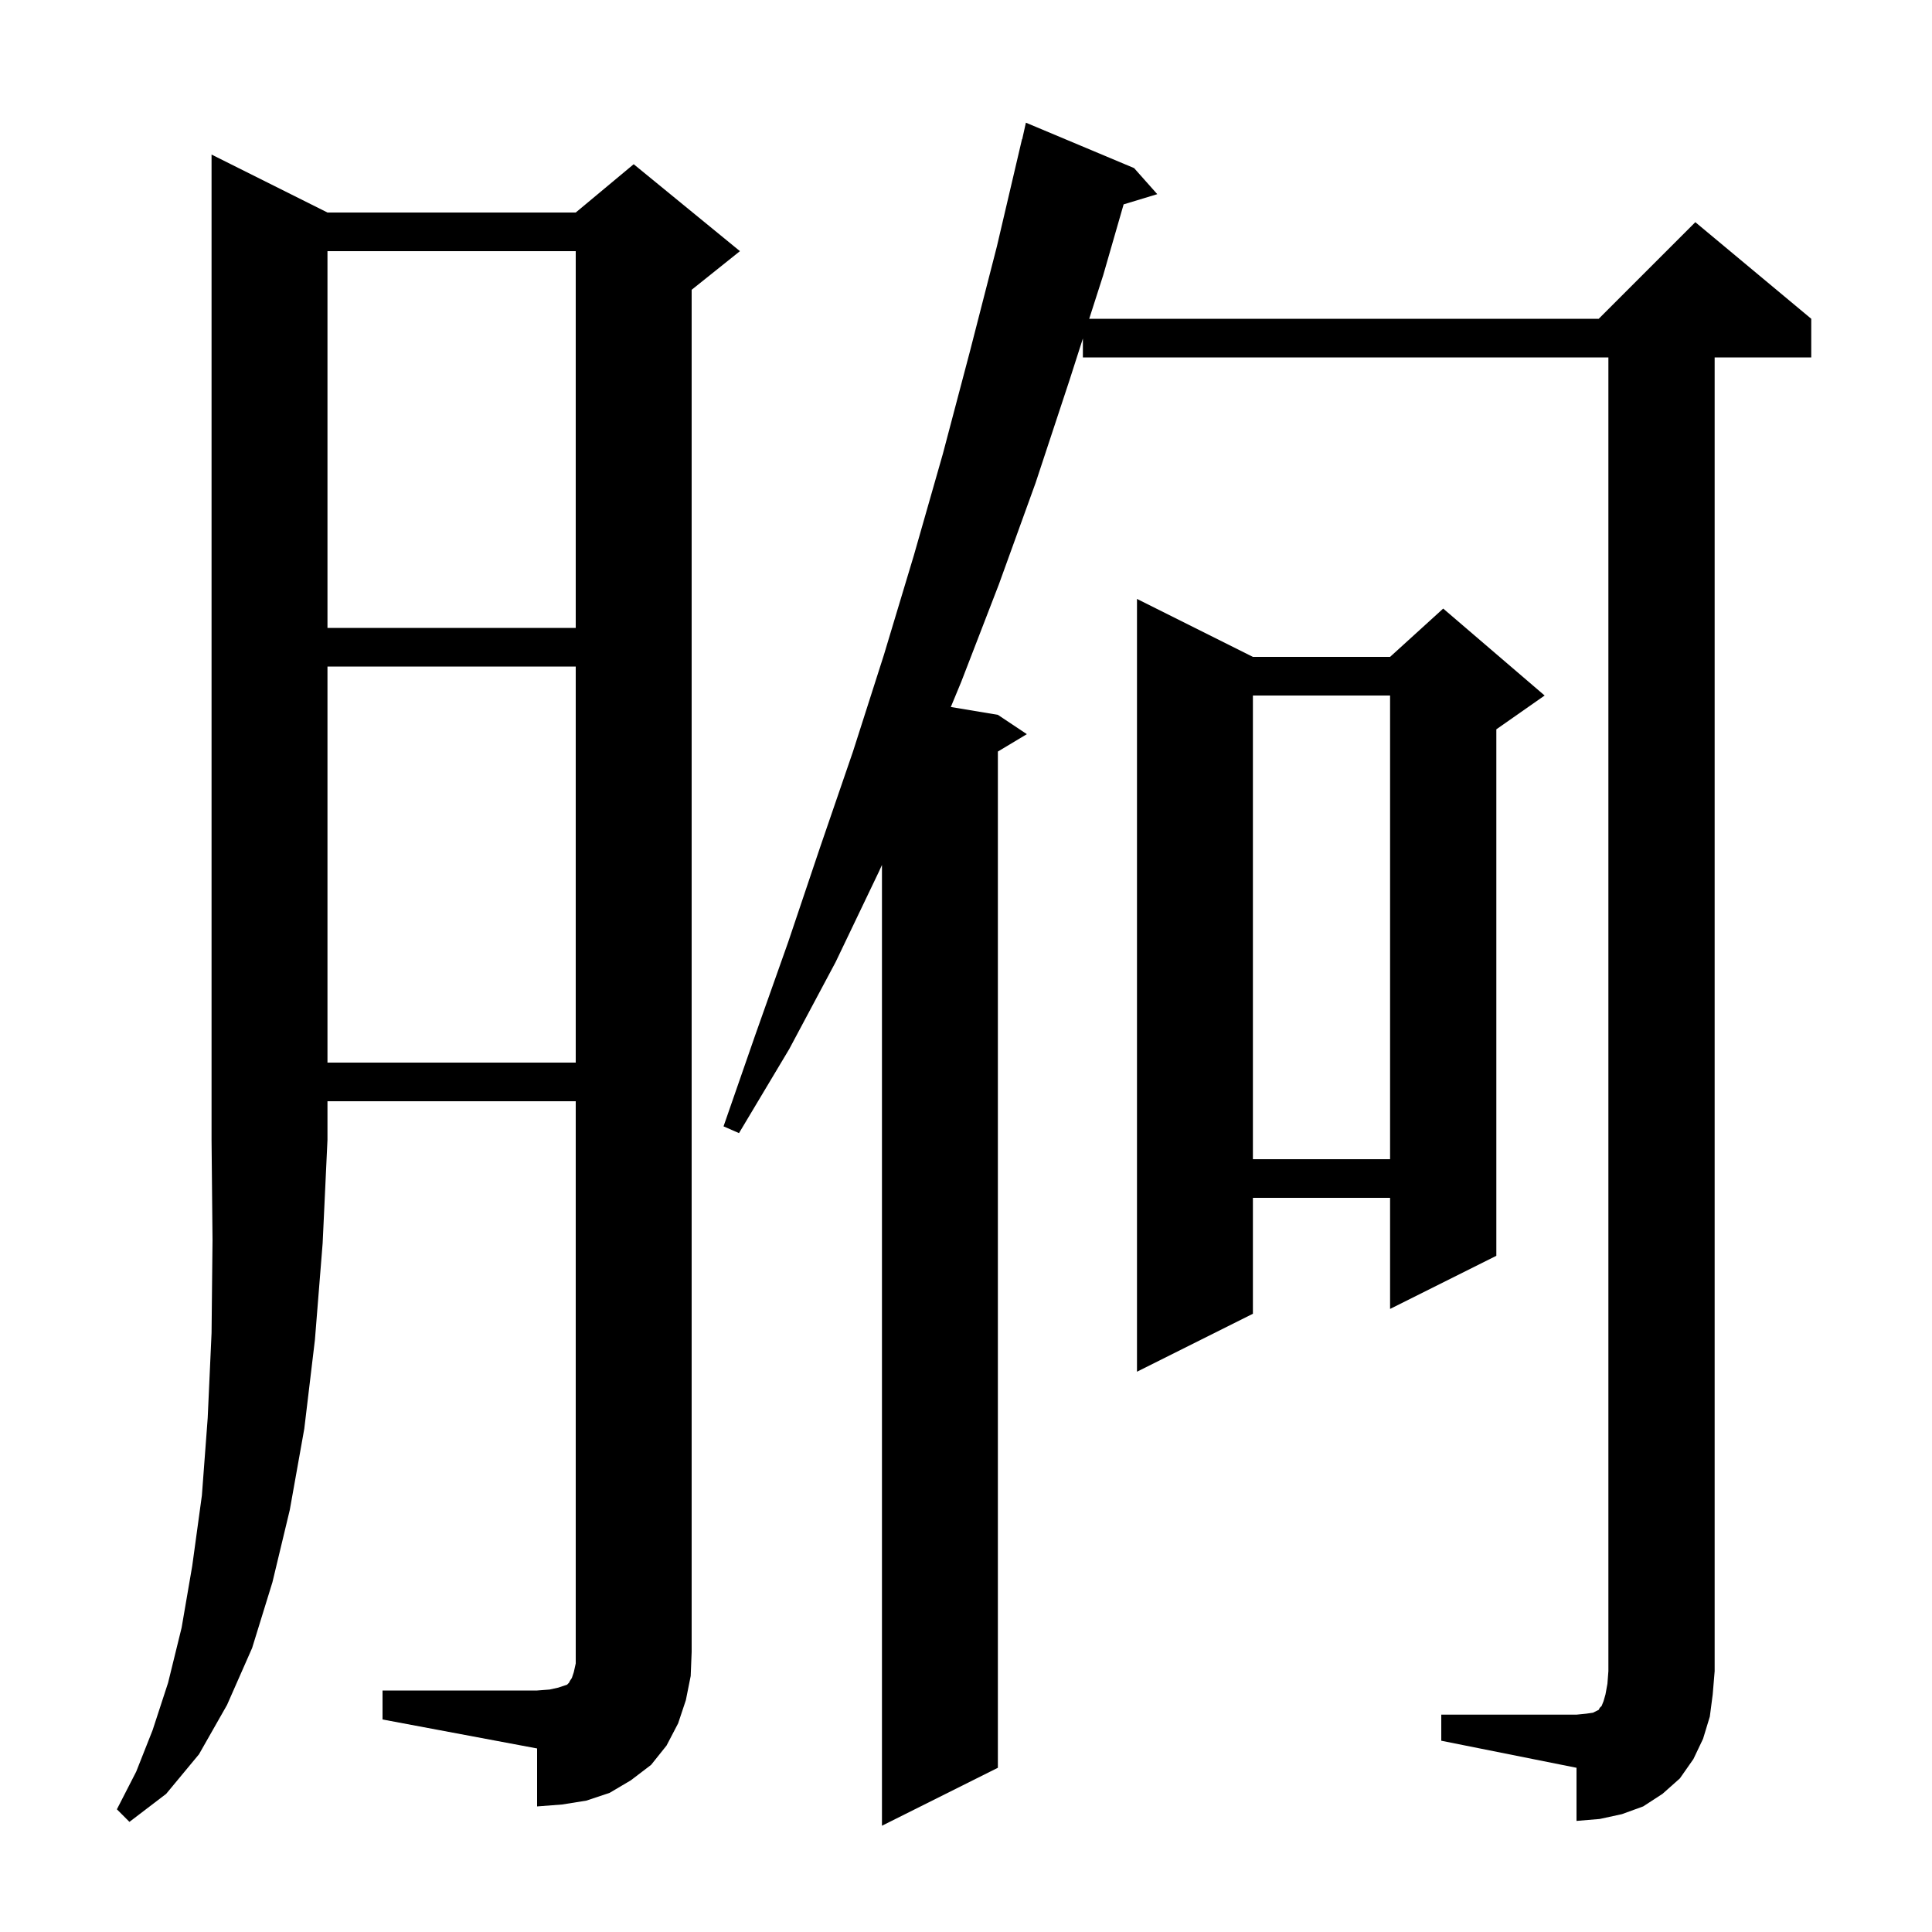 <svg xmlns="http://www.w3.org/2000/svg" xmlns:xlink="http://www.w3.org/1999/xlink" version="1.1" baseProfile="full" viewBox="0 0 200 200" width="200" height="200"><g fill="currentColor"><path d="M 33.9 22.0 L 59.6 22.0 L 65.6 17.0 L 76.6 26.0 L 71.6 30.0 L 71.6 171.0 L 71.5 173.5 L 71.0 176.0 L 70.2 178.4 L 69.0 180.7 L 67.4 182.7 L 65.3 184.3 L 63.1 185.6 L 60.7 186.4 L 58.2 186.8 L 55.6 187.0 L 55.6 181.0 L 39.6 178.0 L 39.6 175.0 L 55.6 175.0 L 56.9 174.9 L 57.8 174.7 L 58.7 174.4 L 58.9 174.2 L 59.0 174.0 L 59.2 173.7 L 59.4 173.1 L 59.6 172.2 L 59.6 114.0 L 33.9 114.0 L 33.9 118.0 L 33.4 128.7 L 32.6 138.7 L 31.5 147.9 L 30.0 156.3 L 28.2 163.8 L 26.1 170.6 L 23.5 176.5 L 20.6 181.6 L 17.2 185.7 L 13.4 188.6 L 12.1 187.3 L 14.1 183.4 L 15.8 179.1 L 17.4 174.2 L 18.8 168.5 L 19.9 162.1 L 20.9 154.8 L 21.5 146.8 L 21.9 138.0 L 22.0 128.4 L 21.9 118.0 L 21.9 16.0 Z M 149.2 177.5 L 163.2 177.5 L 164.2 177.4 L 164.9 177.3 L 165.5 177.0 L 165.6 176.8 L 165.8 176.6 L 166.0 176.1 L 166.2 175.4 L 166.4 174.3 L 166.5 173.0 L 166.5 37.0 L 112.1 37.0 L 112.1 35.04 L 110.7 39.4 L 107.2 50.0 L 103.4 60.5 L 99.5 70.6 L 98.428 73.188 L 103.3 74.0 L 106.3 76.0 L 103.3 77.8 L 103.3 183.0 L 91.3 189.0 L 91.3 89.539 L 91.0 90.2 L 86.5 99.6 L 81.7 108.6 L 76.5 117.3 L 74.9 116.6 L 78.2 107.1 L 81.6 97.5 L 84.9 87.7 L 88.3 77.8 L 91.5 67.8 L 94.6 57.5 L 97.6 47.0 L 100.4 36.4 L 103.2 25.5 L 105.8 14.4 L 105.821 14.405 L 106.2 12.7 L 117.4 17.4 L 119.8 20.1 L 116.317 21.157 L 114.2 28.5 L 112.755 33.0 L 165.5 33.0 L 175.5 23.0 L 187.5 33.0 L 187.5 37.0 L 177.5 37.0 L 177.5 173.0 L 177.3 175.4 L 177.0 177.7 L 176.3 180.0 L 175.3 182.1 L 173.9 184.1 L 172.1 185.7 L 170.1 187.0 L 167.9 187.8 L 165.6 188.3 L 163.2 188.5 L 163.2 183.0 L 149.2 180.2 Z M 129.7 68.0 L 143.9 68.0 L 149.4 63.0 L 159.9 72.0 L 154.9 75.5 L 154.9 130.0 L 143.9 135.5 L 143.9 124.0 L 129.7 124.0 L 129.7 136.0 L 117.7 142.0 L 117.7 62.0 Z M 129.7 72.0 L 129.7 120.0 L 143.9 120.0 L 143.9 72.0 Z M 33.9 69.0 L 33.9 110.0 L 59.6 110.0 L 59.6 69.0 Z M 33.9 26.0 L 33.9 65.0 L 59.6 65.0 L 59.6 26.0 Z "/></g></svg>